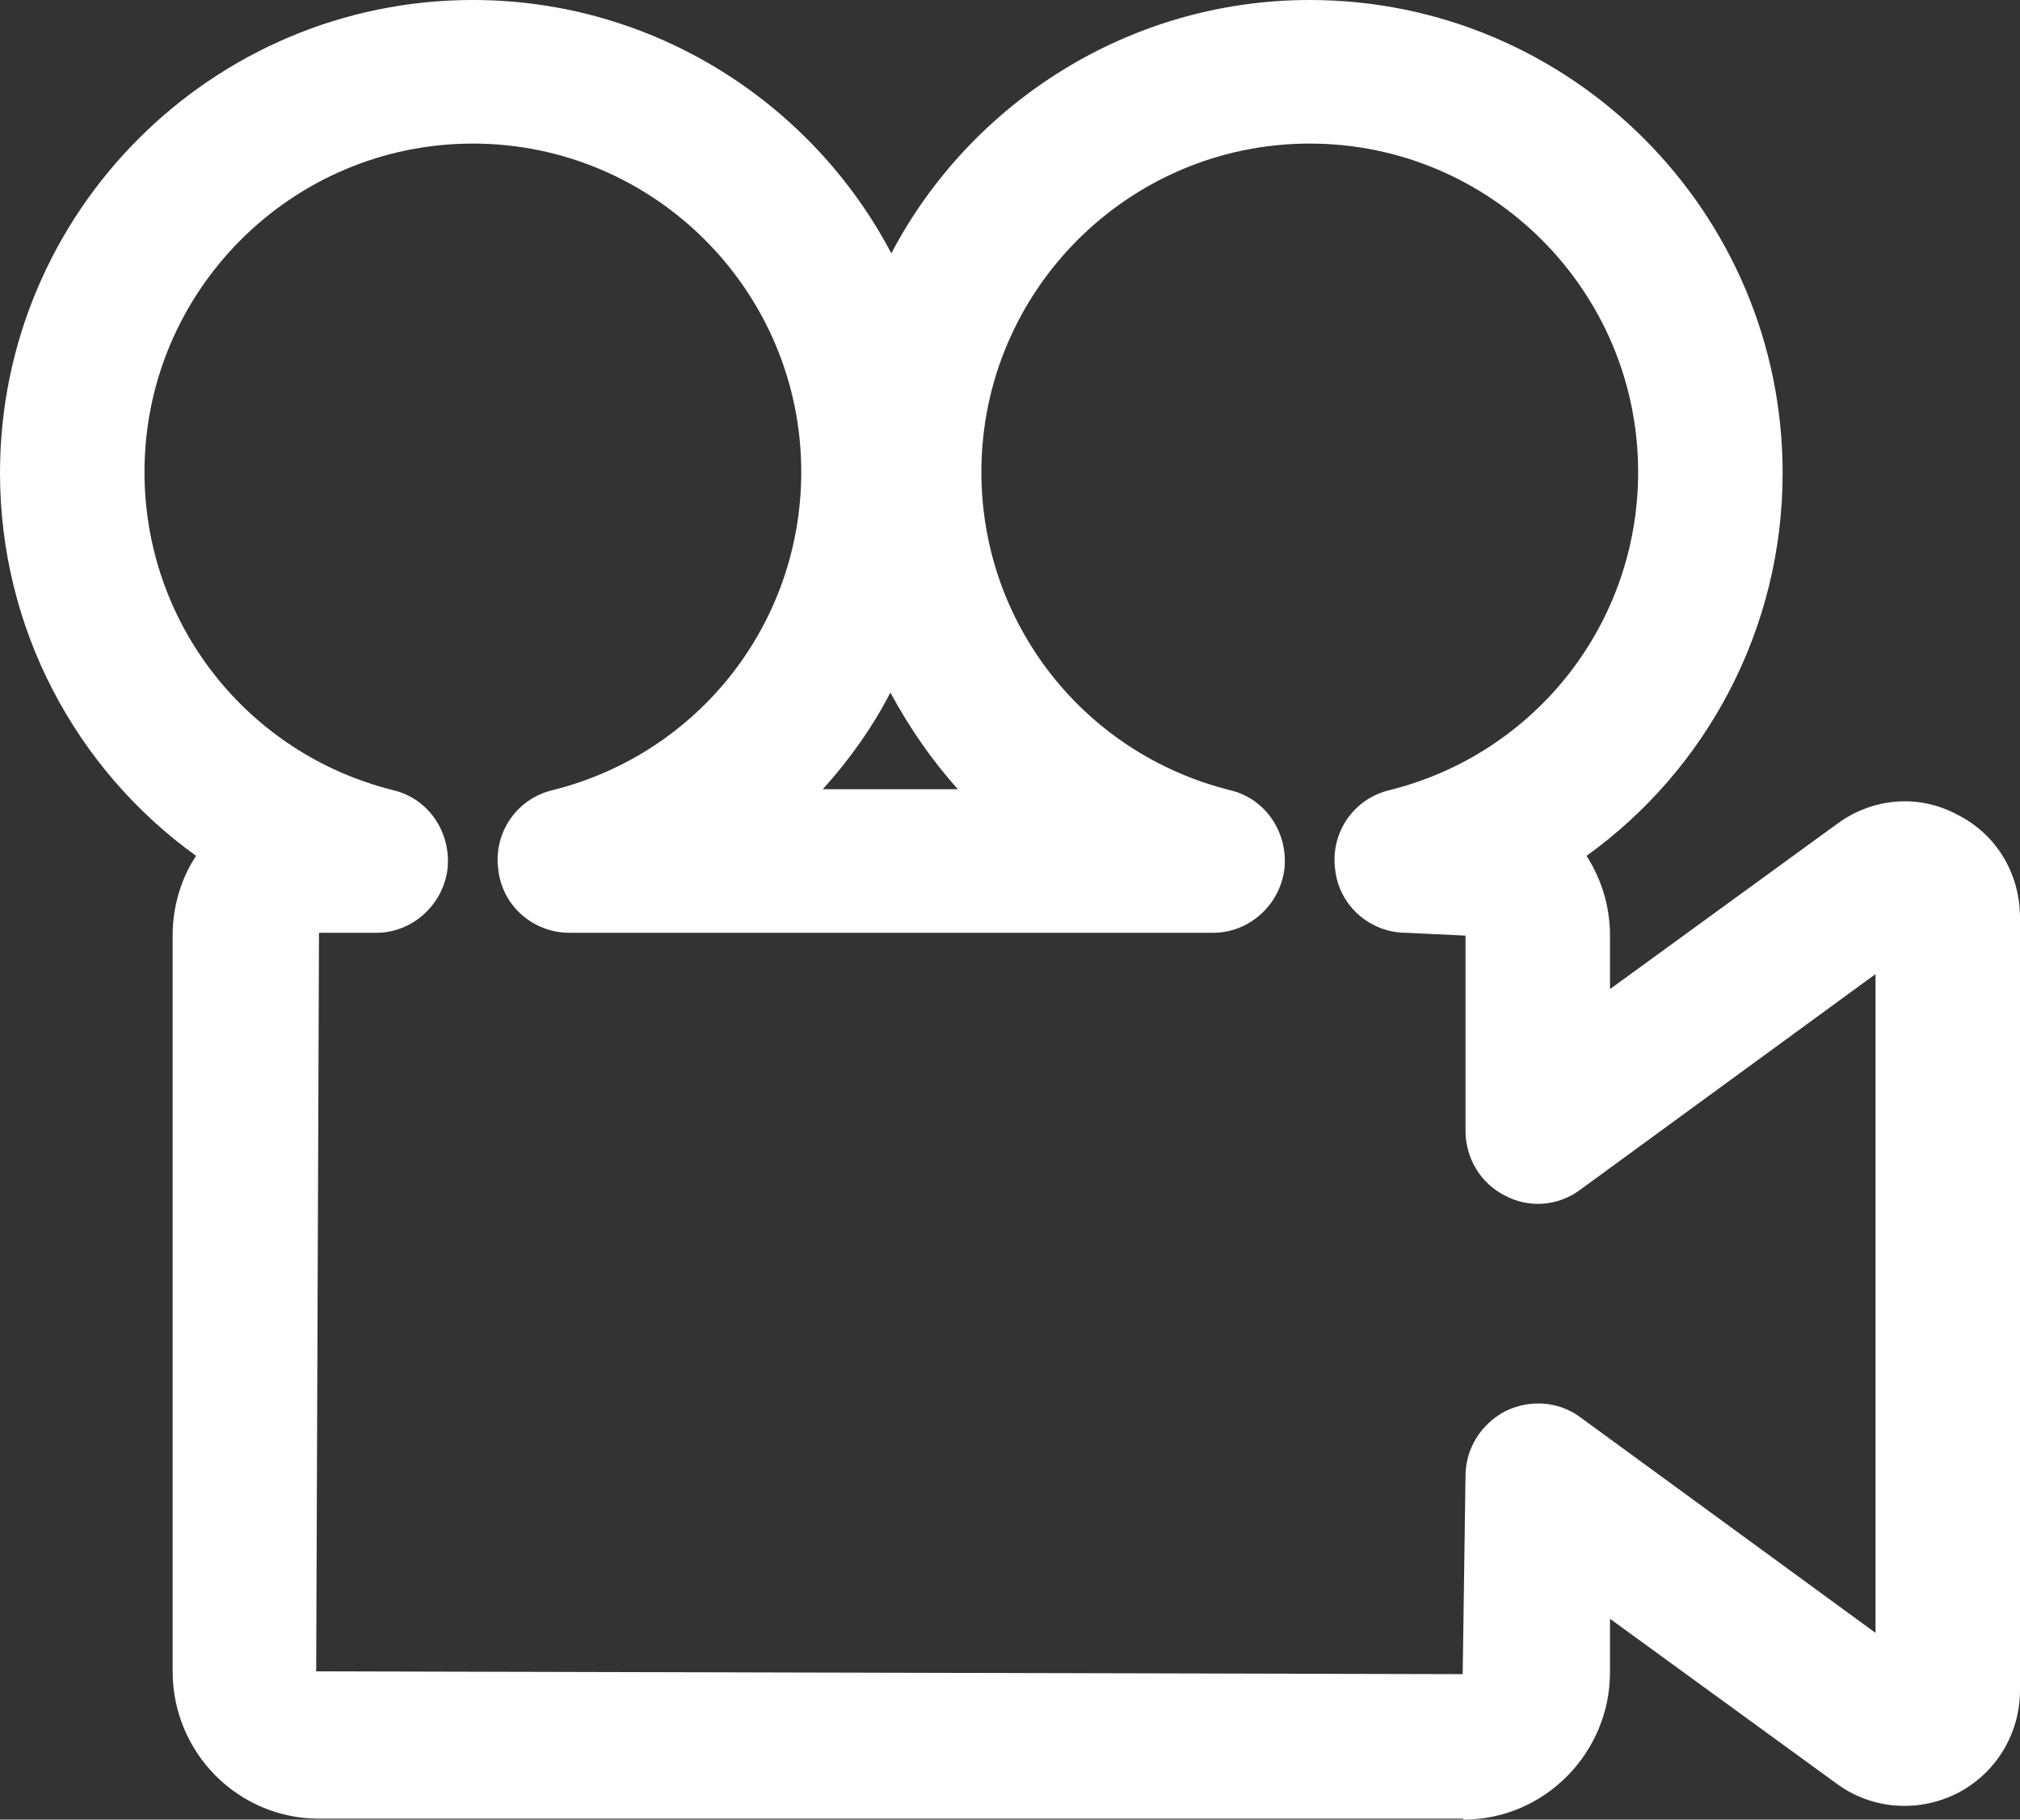 <svg width="21.53" height="19.39" data-name="Calque 1" version="1.1" viewBox="0 0 21.53 19.39" xmlns="http://www.w3.org/2000/svg">
 <rect x="0" y="0" width="21.53" height="19.39" fill="#333333" stroke="none"/>
 <defs>
  <style>.cls-1 {
        fill: #fff;
      }</style>
 </defs>
 <path class="cls-1" d="m15.59 19.38h-12.19c-0.86 0-1.56-0.7-1.56-1.57v-7.84c0-0.31 0.09-0.61 0.25-0.85-1.28-0.92-2.09-2.42-2.09-4.08 0-2.78 2.26-5.04 5.04-5.04 1.93 0 3.62 1.1 4.46 2.7 0.84-1.6 2.53-2.7 4.46-2.7 2.78 0 5.04 2.26 5.04 5.04 0 1.66-0.81 3.16-2.09 4.08 0.16 0.25 0.25 0.54 0.25 0.85v0.57l2.42-1.76c0.38-0.28 0.87-0.32 1.28-0.1 0.42 0.21 0.67 0.63 0.67 1.1v8.23c0 0.47-0.26 0.89-0.67 1.1-0.42 0.21-0.91 0.17-1.28-0.1l-2.42-1.76v0.57c0 0.86-0.7 1.57-1.56 1.57zm-12.19-9.43-0.03 7.86 12.22 0.03 0.03-2.11c0-0.29 0.16-0.55 0.42-0.69 0.26-0.13 0.57-0.11 0.8 0.06l3.15 2.3v-7.02l-3.15 2.3c-0.23 0.17-0.54 0.2-0.8 0.06-0.26-0.13-0.42-0.4-0.42-0.69v-2.08l-0.63-0.03c-0.39 0-0.72-0.29-0.76-0.68-0.05-0.39 0.2-0.75 0.58-0.84 1.56-0.39 2.65-1.78 2.65-3.39 0-1.93-1.57-3.5-3.5-3.5s-3.5 1.57-3.5 3.5c0 1.61 1.09 3 2.65 3.39 0.38 0.09 0.62 0.45 0.58 0.84-0.05 0.39-0.38 0.68-0.76 0.68h-6.86c-0.39 0-0.72-0.29-0.76-0.68-0.05-0.39 0.2-0.75 0.58-0.84 1.56-0.39 2.65-1.78 2.65-3.39 0-1.93-1.57-3.5-3.5-3.5s-3.5 1.57-3.5 3.5c0 1.61 1.09 3 2.65 3.39 0.38 0.09 0.62 0.45 0.58 0.84-0.05 0.39-0.38 0.68-0.76 0.68h-0.61zm16.63-0.55m-11.25-0.99h1.43c-0.28-0.31-0.52-0.66-0.72-1.03-0.19 0.37-0.44 0.72-0.72 1.03z"/>
</svg>
